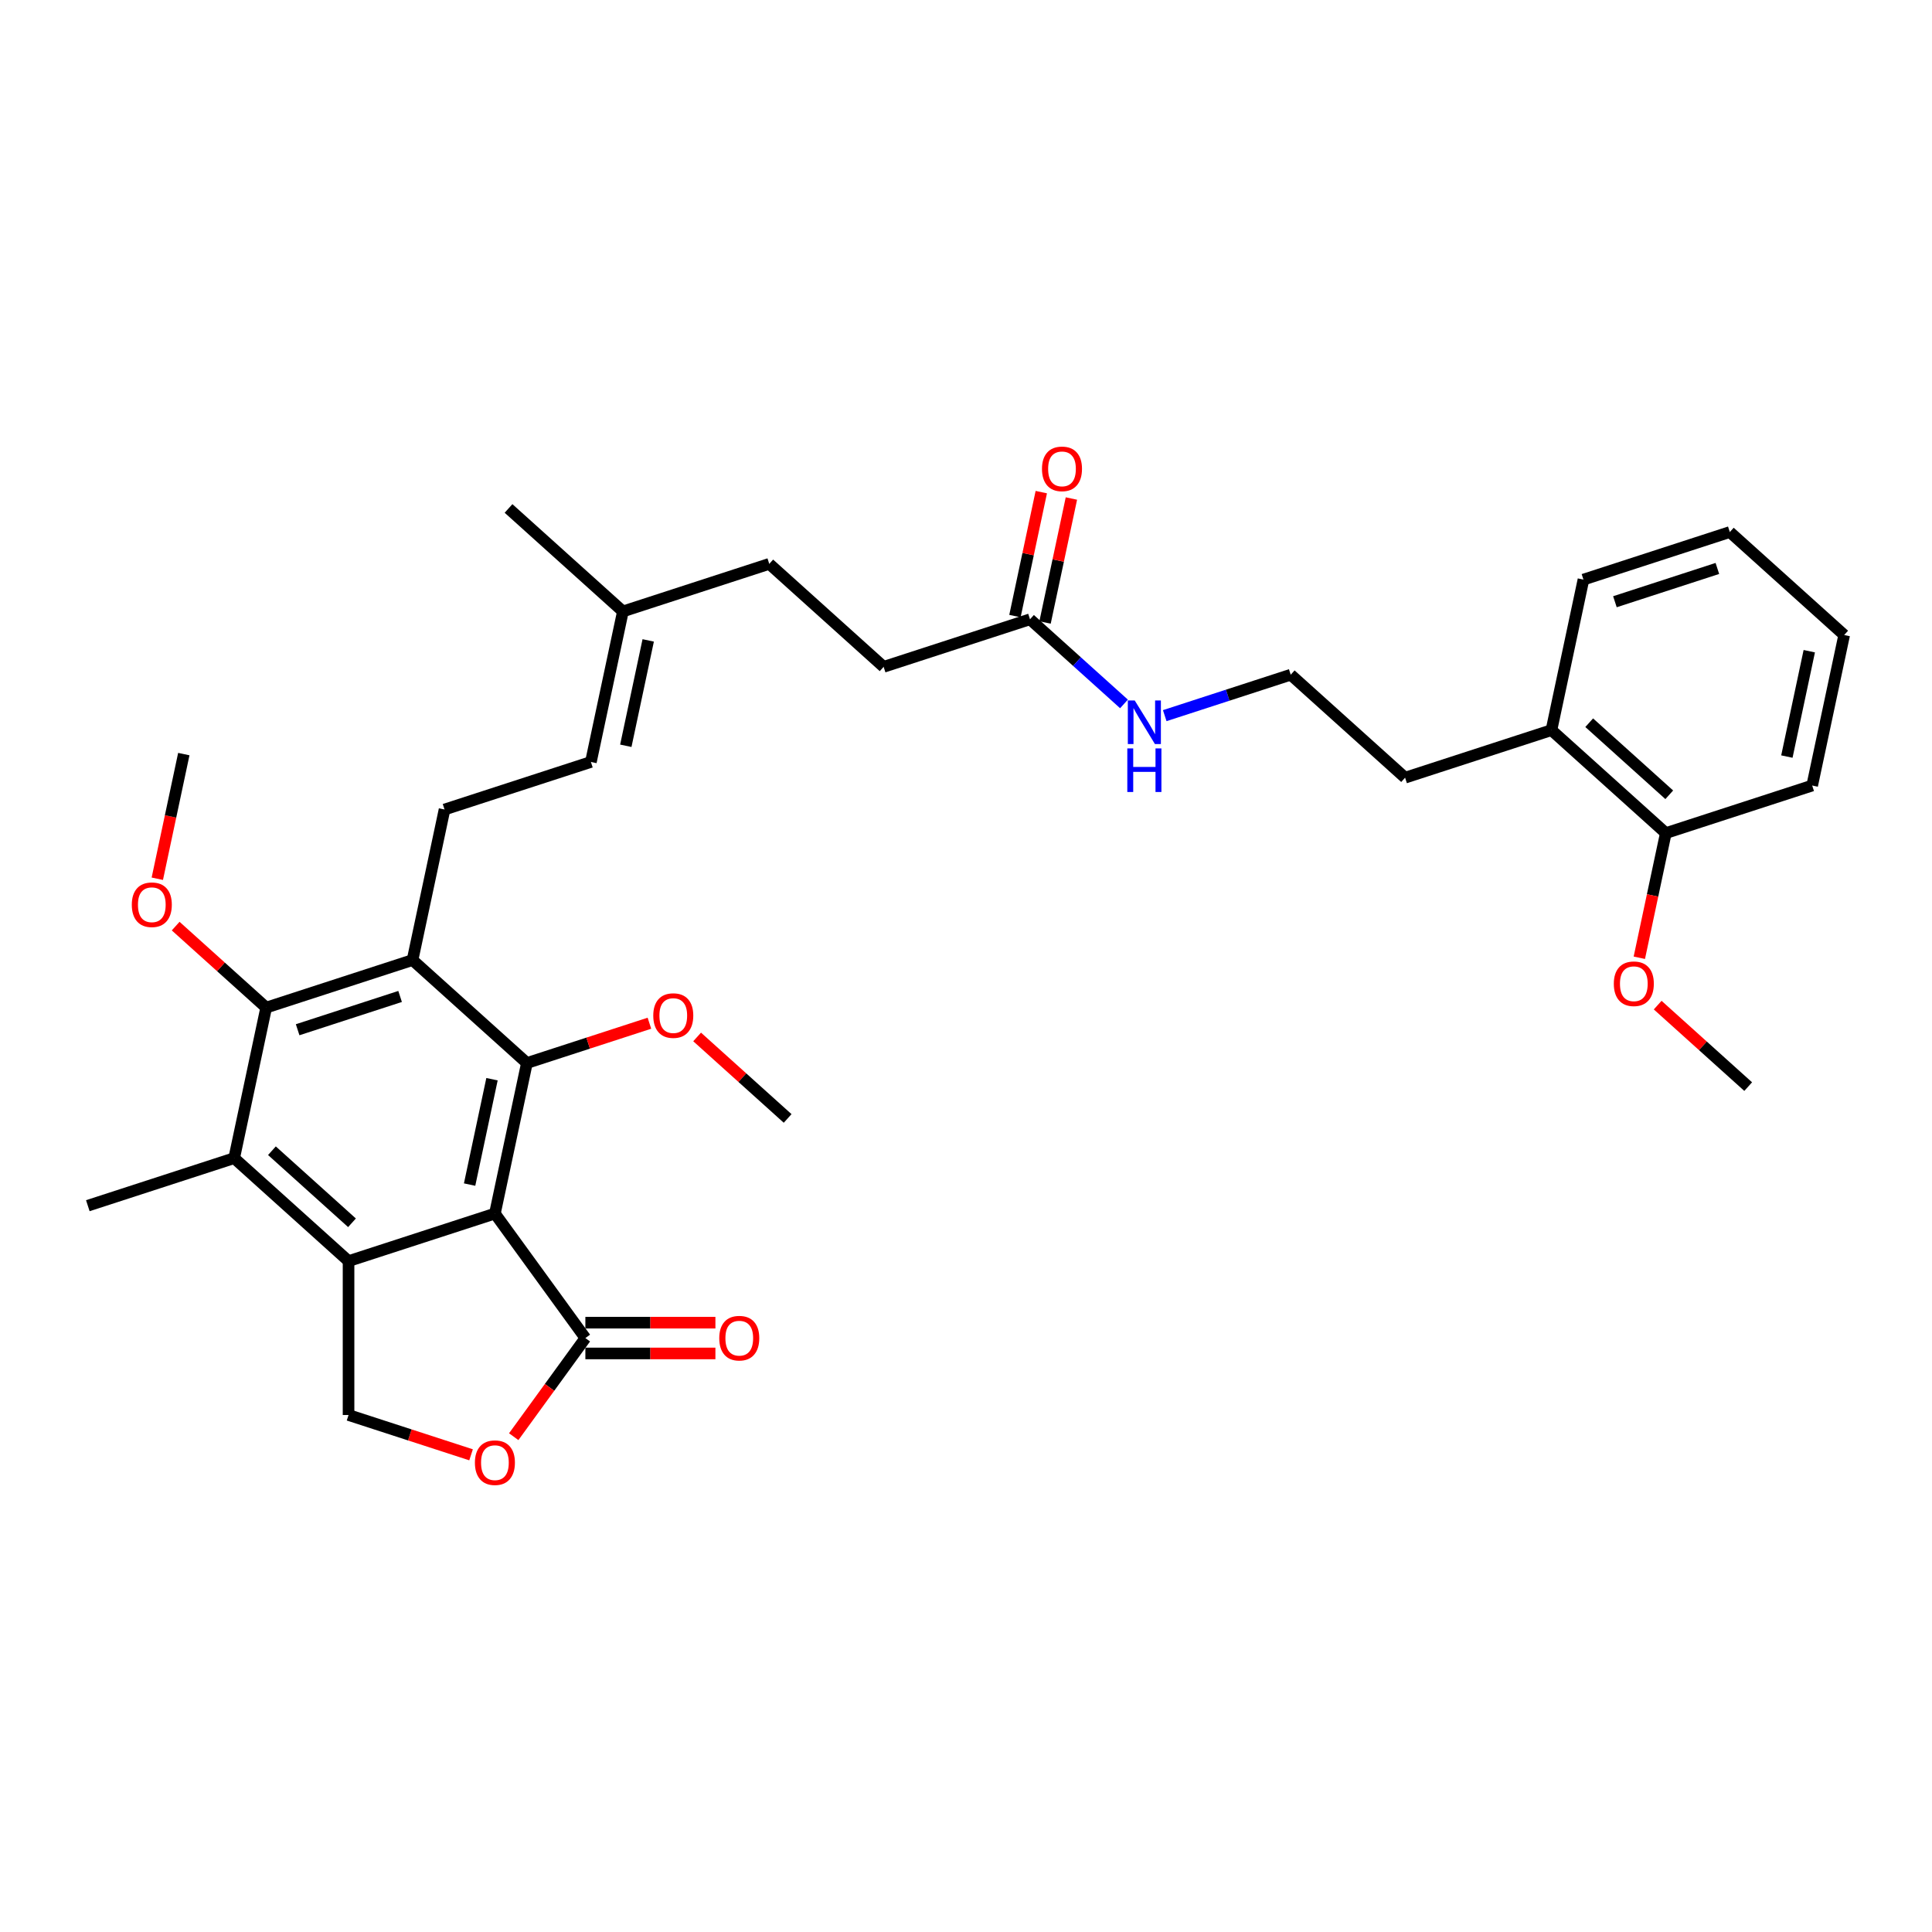 <?xml version='1.0' encoding='iso-8859-1'?>
<svg version='1.1' baseProfile='full'
              xmlns='http://www.w3.org/2000/svg'
                      xmlns:rdkit='http://www.rdkit.org/xml'
                      xmlns:xlink='http://www.w3.org/1999/xlink'
                  xml:space='preserve'
width='1000px' height='1000px' viewBox='0 0 1000 1000'>
<!-- END OF HEADER -->
<rect style='opacity:1.0;fill:#FFFFFF;stroke:none' width='1000' height='1000' x='0' y='0'> </rect>
<path class='bond-0' d='M 256.166,628.135 L 180.408,652.75' style='fill:none;fill-rule:evenodd;stroke:#000000;stroke-width:6px;stroke-linecap:butt;stroke-linejoin:miter;stroke-opacity:1' />
<path class='bond-1' d='M 256.166,628.135 L 272.727,550.22' style='fill:none;fill-rule:evenodd;stroke:#000000;stroke-width:6px;stroke-linecap:butt;stroke-linejoin:miter;stroke-opacity:1' />
<path class='bond-1' d='M 243.067,613.136 L 254.66,558.595' style='fill:none;fill-rule:evenodd;stroke:#000000;stroke-width:6px;stroke-linecap:butt;stroke-linejoin:miter;stroke-opacity:1' />
<path class='bond-5' d='M 256.166,628.135 L 302.987,692.579' style='fill:none;fill-rule:evenodd;stroke:#000000;stroke-width:6px;stroke-linecap:butt;stroke-linejoin:miter;stroke-opacity:1' />
<path class='bond-4' d='M 180.408,652.75 L 121.212,599.45' style='fill:none;fill-rule:evenodd;stroke:#000000;stroke-width:6px;stroke-linecap:butt;stroke-linejoin:miter;stroke-opacity:1' />
<path class='bond-4' d='M 182.189,632.916 L 140.752,595.606' style='fill:none;fill-rule:evenodd;stroke:#000000;stroke-width:6px;stroke-linecap:butt;stroke-linejoin:miter;stroke-opacity:1' />
<path class='bond-7' d='M 180.408,652.75 L 180.408,732.407' style='fill:none;fill-rule:evenodd;stroke:#000000;stroke-width:6px;stroke-linecap:butt;stroke-linejoin:miter;stroke-opacity:1' />
<path class='bond-2' d='M 272.727,550.22 L 213.531,496.919' style='fill:none;fill-rule:evenodd;stroke:#000000;stroke-width:6px;stroke-linecap:butt;stroke-linejoin:miter;stroke-opacity:1' />
<path class='bond-15' d='M 272.727,550.22 L 304.433,539.918' style='fill:none;fill-rule:evenodd;stroke:#000000;stroke-width:6px;stroke-linecap:butt;stroke-linejoin:miter;stroke-opacity:1' />
<path class='bond-15' d='M 304.433,539.918 L 336.138,529.616' style='fill:none;fill-rule:evenodd;stroke:#FF0000;stroke-width:6px;stroke-linecap:butt;stroke-linejoin:miter;stroke-opacity:1' />
<path class='bond-3' d='M 213.531,496.919 L 137.774,521.534' style='fill:none;fill-rule:evenodd;stroke:#000000;stroke-width:6px;stroke-linecap:butt;stroke-linejoin:miter;stroke-opacity:1' />
<path class='bond-3' d='M 207.091,515.763 L 154.06,532.994' style='fill:none;fill-rule:evenodd;stroke:#000000;stroke-width:6px;stroke-linecap:butt;stroke-linejoin:miter;stroke-opacity:1' />
<path class='bond-8' d='M 213.531,496.919 L 230.093,419.004' style='fill:none;fill-rule:evenodd;stroke:#000000;stroke-width:6px;stroke-linecap:butt;stroke-linejoin:miter;stroke-opacity:1' />
<path class='bond-18' d='M 137.774,521.534 L 114.349,500.443' style='fill:none;fill-rule:evenodd;stroke:#000000;stroke-width:6px;stroke-linecap:butt;stroke-linejoin:miter;stroke-opacity:1' />
<path class='bond-18' d='M 114.349,500.443 L 90.924,479.351' style='fill:none;fill-rule:evenodd;stroke:#FF0000;stroke-width:6px;stroke-linecap:butt;stroke-linejoin:miter;stroke-opacity:1' />
<path class='bond-34' d='M 137.774,521.534 L 121.212,599.45' style='fill:none;fill-rule:evenodd;stroke:#000000;stroke-width:6px;stroke-linecap:butt;stroke-linejoin:miter;stroke-opacity:1' />
<path class='bond-21' d='M 121.212,599.45 L 45.455,624.065' style='fill:none;fill-rule:evenodd;stroke:#000000;stroke-width:6px;stroke-linecap:butt;stroke-linejoin:miter;stroke-opacity:1' />
<path class='bond-6' d='M 302.987,692.579 L 284.443,718.101' style='fill:none;fill-rule:evenodd;stroke:#000000;stroke-width:6px;stroke-linecap:butt;stroke-linejoin:miter;stroke-opacity:1' />
<path class='bond-6' d='M 284.443,718.101 L 265.9,743.624' style='fill:none;fill-rule:evenodd;stroke:#FF0000;stroke-width:6px;stroke-linecap:butt;stroke-linejoin:miter;stroke-opacity:1' />
<path class='bond-11' d='M 302.987,700.544 L 336.641,700.544' style='fill:none;fill-rule:evenodd;stroke:#000000;stroke-width:6px;stroke-linecap:butt;stroke-linejoin:miter;stroke-opacity:1' />
<path class='bond-11' d='M 336.641,700.544 L 370.296,700.544' style='fill:none;fill-rule:evenodd;stroke:#FF0000;stroke-width:6px;stroke-linecap:butt;stroke-linejoin:miter;stroke-opacity:1' />
<path class='bond-11' d='M 302.987,684.613 L 336.641,684.613' style='fill:none;fill-rule:evenodd;stroke:#000000;stroke-width:6px;stroke-linecap:butt;stroke-linejoin:miter;stroke-opacity:1' />
<path class='bond-11' d='M 336.641,684.613 L 370.296,684.613' style='fill:none;fill-rule:evenodd;stroke:#FF0000;stroke-width:6px;stroke-linecap:butt;stroke-linejoin:miter;stroke-opacity:1' />
<path class='bond-33' d='M 243.819,753.01 L 212.114,742.708' style='fill:none;fill-rule:evenodd;stroke:#FF0000;stroke-width:6px;stroke-linecap:butt;stroke-linejoin:miter;stroke-opacity:1' />
<path class='bond-33' d='M 212.114,742.708 L 180.408,732.407' style='fill:none;fill-rule:evenodd;stroke:#000000;stroke-width:6px;stroke-linecap:butt;stroke-linejoin:miter;stroke-opacity:1' />
<path class='bond-9' d='M 230.093,419.004 L 305.85,394.389' style='fill:none;fill-rule:evenodd;stroke:#000000;stroke-width:6px;stroke-linecap:butt;stroke-linejoin:miter;stroke-opacity:1' />
<path class='bond-12' d='M 305.85,394.389 L 322.412,316.473' style='fill:none;fill-rule:evenodd;stroke:#000000;stroke-width:6px;stroke-linecap:butt;stroke-linejoin:miter;stroke-opacity:1' />
<path class='bond-12' d='M 323.918,386.014 L 335.511,331.473' style='fill:none;fill-rule:evenodd;stroke:#000000;stroke-width:6px;stroke-linecap:butt;stroke-linejoin:miter;stroke-opacity:1' />
<path class='bond-10' d='M 533.123,320.543 L 457.365,345.158' style='fill:none;fill-rule:evenodd;stroke:#000000;stroke-width:6px;stroke-linecap:butt;stroke-linejoin:miter;stroke-opacity:1' />
<path class='bond-13' d='M 540.914,322.199 L 547.734,290.116' style='fill:none;fill-rule:evenodd;stroke:#000000;stroke-width:6px;stroke-linecap:butt;stroke-linejoin:miter;stroke-opacity:1' />
<path class='bond-13' d='M 547.734,290.116 L 554.554,258.033' style='fill:none;fill-rule:evenodd;stroke:#FF0000;stroke-width:6px;stroke-linecap:butt;stroke-linejoin:miter;stroke-opacity:1' />
<path class='bond-13' d='M 525.331,318.887 L 532.151,286.804' style='fill:none;fill-rule:evenodd;stroke:#000000;stroke-width:6px;stroke-linecap:butt;stroke-linejoin:miter;stroke-opacity:1' />
<path class='bond-13' d='M 532.151,286.804 L 538.97,254.72' style='fill:none;fill-rule:evenodd;stroke:#FF0000;stroke-width:6px;stroke-linecap:butt;stroke-linejoin:miter;stroke-opacity:1' />
<path class='bond-17' d='M 533.123,320.543 L 557.448,342.445' style='fill:none;fill-rule:evenodd;stroke:#000000;stroke-width:6px;stroke-linecap:butt;stroke-linejoin:miter;stroke-opacity:1' />
<path class='bond-17' d='M 557.448,342.445 L 581.773,364.348' style='fill:none;fill-rule:evenodd;stroke:#0000FF;stroke-width:6px;stroke-linecap:butt;stroke-linejoin:miter;stroke-opacity:1' />
<path class='bond-20' d='M 322.412,316.473 L 398.169,291.858' style='fill:none;fill-rule:evenodd;stroke:#000000;stroke-width:6px;stroke-linecap:butt;stroke-linejoin:miter;stroke-opacity:1' />
<path class='bond-25' d='M 322.412,316.473 L 263.216,263.173' style='fill:none;fill-rule:evenodd;stroke:#000000;stroke-width:6px;stroke-linecap:butt;stroke-linejoin:miter;stroke-opacity:1' />
<path class='bond-14' d='M 862.226,431.214 L 803.03,377.914' style='fill:none;fill-rule:evenodd;stroke:#000000;stroke-width:6px;stroke-linecap:butt;stroke-linejoin:miter;stroke-opacity:1' />
<path class='bond-14' d='M 864.007,411.38 L 822.57,374.07' style='fill:none;fill-rule:evenodd;stroke:#000000;stroke-width:6px;stroke-linecap:butt;stroke-linejoin:miter;stroke-opacity:1' />
<path class='bond-22' d='M 862.226,431.214 L 855.37,463.473' style='fill:none;fill-rule:evenodd;stroke:#000000;stroke-width:6px;stroke-linecap:butt;stroke-linejoin:miter;stroke-opacity:1' />
<path class='bond-22' d='M 855.37,463.473 L 848.513,495.732' style='fill:none;fill-rule:evenodd;stroke:#FF0000;stroke-width:6px;stroke-linecap:butt;stroke-linejoin:miter;stroke-opacity:1' />
<path class='bond-26' d='M 862.226,431.214 L 937.984,406.599' style='fill:none;fill-rule:evenodd;stroke:#000000;stroke-width:6px;stroke-linecap:butt;stroke-linejoin:miter;stroke-opacity:1' />
<path class='bond-28' d='M 360.832,536.722 L 384.256,557.813' style='fill:none;fill-rule:evenodd;stroke:#FF0000;stroke-width:6px;stroke-linecap:butt;stroke-linejoin:miter;stroke-opacity:1' />
<path class='bond-28' d='M 384.256,557.813 L 407.681,578.905' style='fill:none;fill-rule:evenodd;stroke:#000000;stroke-width:6px;stroke-linecap:butt;stroke-linejoin:miter;stroke-opacity:1' />
<path class='bond-16' d='M 803.03,377.914 L 727.273,402.529' style='fill:none;fill-rule:evenodd;stroke:#000000;stroke-width:6px;stroke-linecap:butt;stroke-linejoin:miter;stroke-opacity:1' />
<path class='bond-27' d='M 803.03,377.914 L 819.592,299.998' style='fill:none;fill-rule:evenodd;stroke:#000000;stroke-width:6px;stroke-linecap:butt;stroke-linejoin:miter;stroke-opacity:1' />
<path class='bond-23' d='M 602.866,370.417 L 635.471,359.823' style='fill:none;fill-rule:evenodd;stroke:#0000FF;stroke-width:6px;stroke-linecap:butt;stroke-linejoin:miter;stroke-opacity:1' />
<path class='bond-23' d='M 635.471,359.823 L 668.077,349.229' style='fill:none;fill-rule:evenodd;stroke:#000000;stroke-width:6px;stroke-linecap:butt;stroke-linejoin:miter;stroke-opacity:1' />
<path class='bond-29' d='M 81.425,454.836 L 88.282,422.577' style='fill:none;fill-rule:evenodd;stroke:#FF0000;stroke-width:6px;stroke-linecap:butt;stroke-linejoin:miter;stroke-opacity:1' />
<path class='bond-29' d='M 88.282,422.577 L 95.139,390.318' style='fill:none;fill-rule:evenodd;stroke:#000000;stroke-width:6px;stroke-linecap:butt;stroke-linejoin:miter;stroke-opacity:1' />
<path class='bond-19' d='M 457.365,345.158 L 398.169,291.858' style='fill:none;fill-rule:evenodd;stroke:#000000;stroke-width:6px;stroke-linecap:butt;stroke-linejoin:miter;stroke-opacity:1' />
<path class='bond-30' d='M 858.012,520.247 L 881.436,541.339' style='fill:none;fill-rule:evenodd;stroke:#FF0000;stroke-width:6px;stroke-linecap:butt;stroke-linejoin:miter;stroke-opacity:1' />
<path class='bond-30' d='M 881.436,541.339 L 904.861,562.43' style='fill:none;fill-rule:evenodd;stroke:#000000;stroke-width:6px;stroke-linecap:butt;stroke-linejoin:miter;stroke-opacity:1' />
<path class='bond-24' d='M 668.077,349.229 L 727.273,402.529' style='fill:none;fill-rule:evenodd;stroke:#000000;stroke-width:6px;stroke-linecap:butt;stroke-linejoin:miter;stroke-opacity:1' />
<path class='bond-35' d='M 937.984,406.599 L 954.545,328.684' style='fill:none;fill-rule:evenodd;stroke:#000000;stroke-width:6px;stroke-linecap:butt;stroke-linejoin:miter;stroke-opacity:1' />
<path class='bond-35' d='M 924.885,391.6 L 936.478,337.059' style='fill:none;fill-rule:evenodd;stroke:#000000;stroke-width:6px;stroke-linecap:butt;stroke-linejoin:miter;stroke-opacity:1' />
<path class='bond-32' d='M 819.592,299.998 L 895.349,275.383' style='fill:none;fill-rule:evenodd;stroke:#000000;stroke-width:6px;stroke-linecap:butt;stroke-linejoin:miter;stroke-opacity:1' />
<path class='bond-32' d='M 835.878,311.458 L 888.909,294.227' style='fill:none;fill-rule:evenodd;stroke:#000000;stroke-width:6px;stroke-linecap:butt;stroke-linejoin:miter;stroke-opacity:1' />
<path class='bond-31' d='M 954.545,328.684 L 895.349,275.383' style='fill:none;fill-rule:evenodd;stroke:#000000;stroke-width:6px;stroke-linecap:butt;stroke-linejoin:miter;stroke-opacity:1' />
<path  class='atom-7' d='M 245.811 757.086
Q 245.811 751.669, 248.487 748.642
Q 251.163 745.615, 256.166 745.615
Q 261.168 745.615, 263.845 748.642
Q 266.521 751.669, 266.521 757.086
Q 266.521 762.566, 263.813 765.688
Q 261.104 768.779, 256.166 768.779
Q 251.195 768.779, 248.487 765.688
Q 245.811 762.598, 245.811 757.086
M 256.166 766.23
Q 259.607 766.23, 261.455 763.936
Q 263.335 761.61, 263.335 757.086
Q 263.335 752.657, 261.455 750.426
Q 259.607 748.164, 256.166 748.164
Q 252.725 748.164, 250.845 750.394
Q 248.997 752.625, 248.997 757.086
Q 248.997 761.642, 250.845 763.936
Q 252.725 766.23, 256.166 766.23
' fill='#FF0000'/>
<path  class='atom-12' d='M 372.287 692.642
Q 372.287 687.226, 374.964 684.199
Q 377.64 681.172, 382.643 681.172
Q 387.645 681.172, 390.322 684.199
Q 392.998 687.226, 392.998 692.642
Q 392.998 698.123, 390.29 701.245
Q 387.581 704.336, 382.643 704.336
Q 377.672 704.336, 374.964 701.245
Q 372.287 698.154, 372.287 692.642
M 382.643 701.787
Q 386.084 701.787, 387.932 699.493
Q 389.812 697.167, 389.812 692.642
Q 389.812 688.213, 387.932 685.983
Q 386.084 683.721, 382.643 683.721
Q 379.202 683.721, 377.322 685.951
Q 375.474 688.182, 375.474 692.642
Q 375.474 697.199, 377.322 699.493
Q 379.202 701.787, 382.643 701.787
' fill='#FF0000'/>
<path  class='atom-14' d='M 539.329 242.691
Q 539.329 237.275, 542.006 234.248
Q 544.682 231.221, 549.684 231.221
Q 554.687 231.221, 557.363 234.248
Q 560.04 237.275, 560.04 242.691
Q 560.04 248.172, 557.331 251.294
Q 554.623 254.385, 549.684 254.385
Q 544.714 254.385, 542.006 251.294
Q 539.329 248.204, 539.329 242.691
M 549.684 251.836
Q 553.126 251.836, 554.974 249.542
Q 556.853 247.216, 556.853 242.691
Q 556.853 238.263, 554.974 236.032
Q 553.126 233.77, 549.684 233.77
Q 546.243 233.77, 544.363 236
Q 542.515 238.231, 542.515 242.691
Q 542.515 247.248, 544.363 249.542
Q 546.243 251.836, 549.684 251.836
' fill='#FF0000'/>
<path  class='atom-16' d='M 338.13 525.668
Q 338.13 520.252, 340.806 517.225
Q 343.482 514.198, 348.485 514.198
Q 353.487 514.198, 356.164 517.225
Q 358.84 520.252, 358.84 525.668
Q 358.84 531.149, 356.132 534.271
Q 353.424 537.362, 348.485 537.362
Q 343.514 537.362, 340.806 534.271
Q 338.13 531.181, 338.13 525.668
M 348.485 534.813
Q 351.926 534.813, 353.774 532.519
Q 355.654 530.193, 355.654 525.668
Q 355.654 521.239, 353.774 519.009
Q 351.926 516.747, 348.485 516.747
Q 345.044 516.747, 343.164 518.977
Q 341.316 521.208, 341.316 525.668
Q 341.316 530.225, 343.164 532.519
Q 345.044 534.813, 348.485 534.813
' fill='#FF0000'/>
<path  class='atom-18' d='M 587.333 362.564
L 594.725 374.513
Q 595.457 375.692, 596.636 377.827
Q 597.815 379.961, 597.879 380.089
L 597.879 362.564
L 600.874 362.564
L 600.874 385.123
L 597.783 385.123
L 589.85 372.059
Q 588.926 370.53, 587.938 368.778
Q 586.982 367.025, 586.695 366.483
L 586.695 385.123
L 583.764 385.123
L 583.764 362.564
L 587.333 362.564
' fill='#0000FF'/>
<path  class='atom-18' d='M 583.493 387.379
L 586.552 387.379
L 586.552 396.969
L 598.086 396.969
L 598.086 387.379
L 601.145 387.379
L 601.145 409.938
L 598.086 409.938
L 598.086 399.518
L 586.552 399.518
L 586.552 409.938
L 583.493 409.938
L 583.493 387.379
' fill='#0000FF'/>
<path  class='atom-19' d='M 68.222 468.298
Q 68.222 462.881, 70.899 459.854
Q 73.575 456.827, 78.578 456.827
Q 83.58 456.827, 86.256 459.854
Q 88.933 462.881, 88.933 468.298
Q 88.933 473.778, 86.225 476.901
Q 83.516 479.991, 78.578 479.991
Q 73.607 479.991, 70.899 476.901
Q 68.222 473.81, 68.222 468.298
M 78.578 477.442
Q 82.019 477.442, 83.867 475.148
Q 85.746 472.822, 85.746 468.298
Q 85.746 463.869, 83.867 461.639
Q 82.019 459.376, 78.578 459.376
Q 75.136 459.376, 73.256 461.607
Q 71.408 463.837, 71.408 468.298
Q 71.408 472.854, 73.256 475.148
Q 75.136 477.442, 78.578 477.442
' fill='#FF0000'/>
<path  class='atom-23' d='M 835.31 509.194
Q 835.31 503.777, 837.986 500.75
Q 840.663 497.723, 845.665 497.723
Q 850.667 497.723, 853.344 500.75
Q 856.02 503.777, 856.02 509.194
Q 856.02 514.674, 853.312 517.796
Q 850.604 520.887, 845.665 520.887
Q 840.694 520.887, 837.986 517.796
Q 835.31 514.706, 835.31 509.194
M 845.665 518.338
Q 849.106 518.338, 850.954 516.044
Q 852.834 513.718, 852.834 509.194
Q 852.834 504.765, 850.954 502.534
Q 849.106 500.272, 845.665 500.272
Q 842.224 500.272, 840.344 502.502
Q 838.496 504.733, 838.496 509.194
Q 838.496 513.75, 840.344 516.044
Q 842.224 518.338, 845.665 518.338
' fill='#FF0000'/>
</svg>
